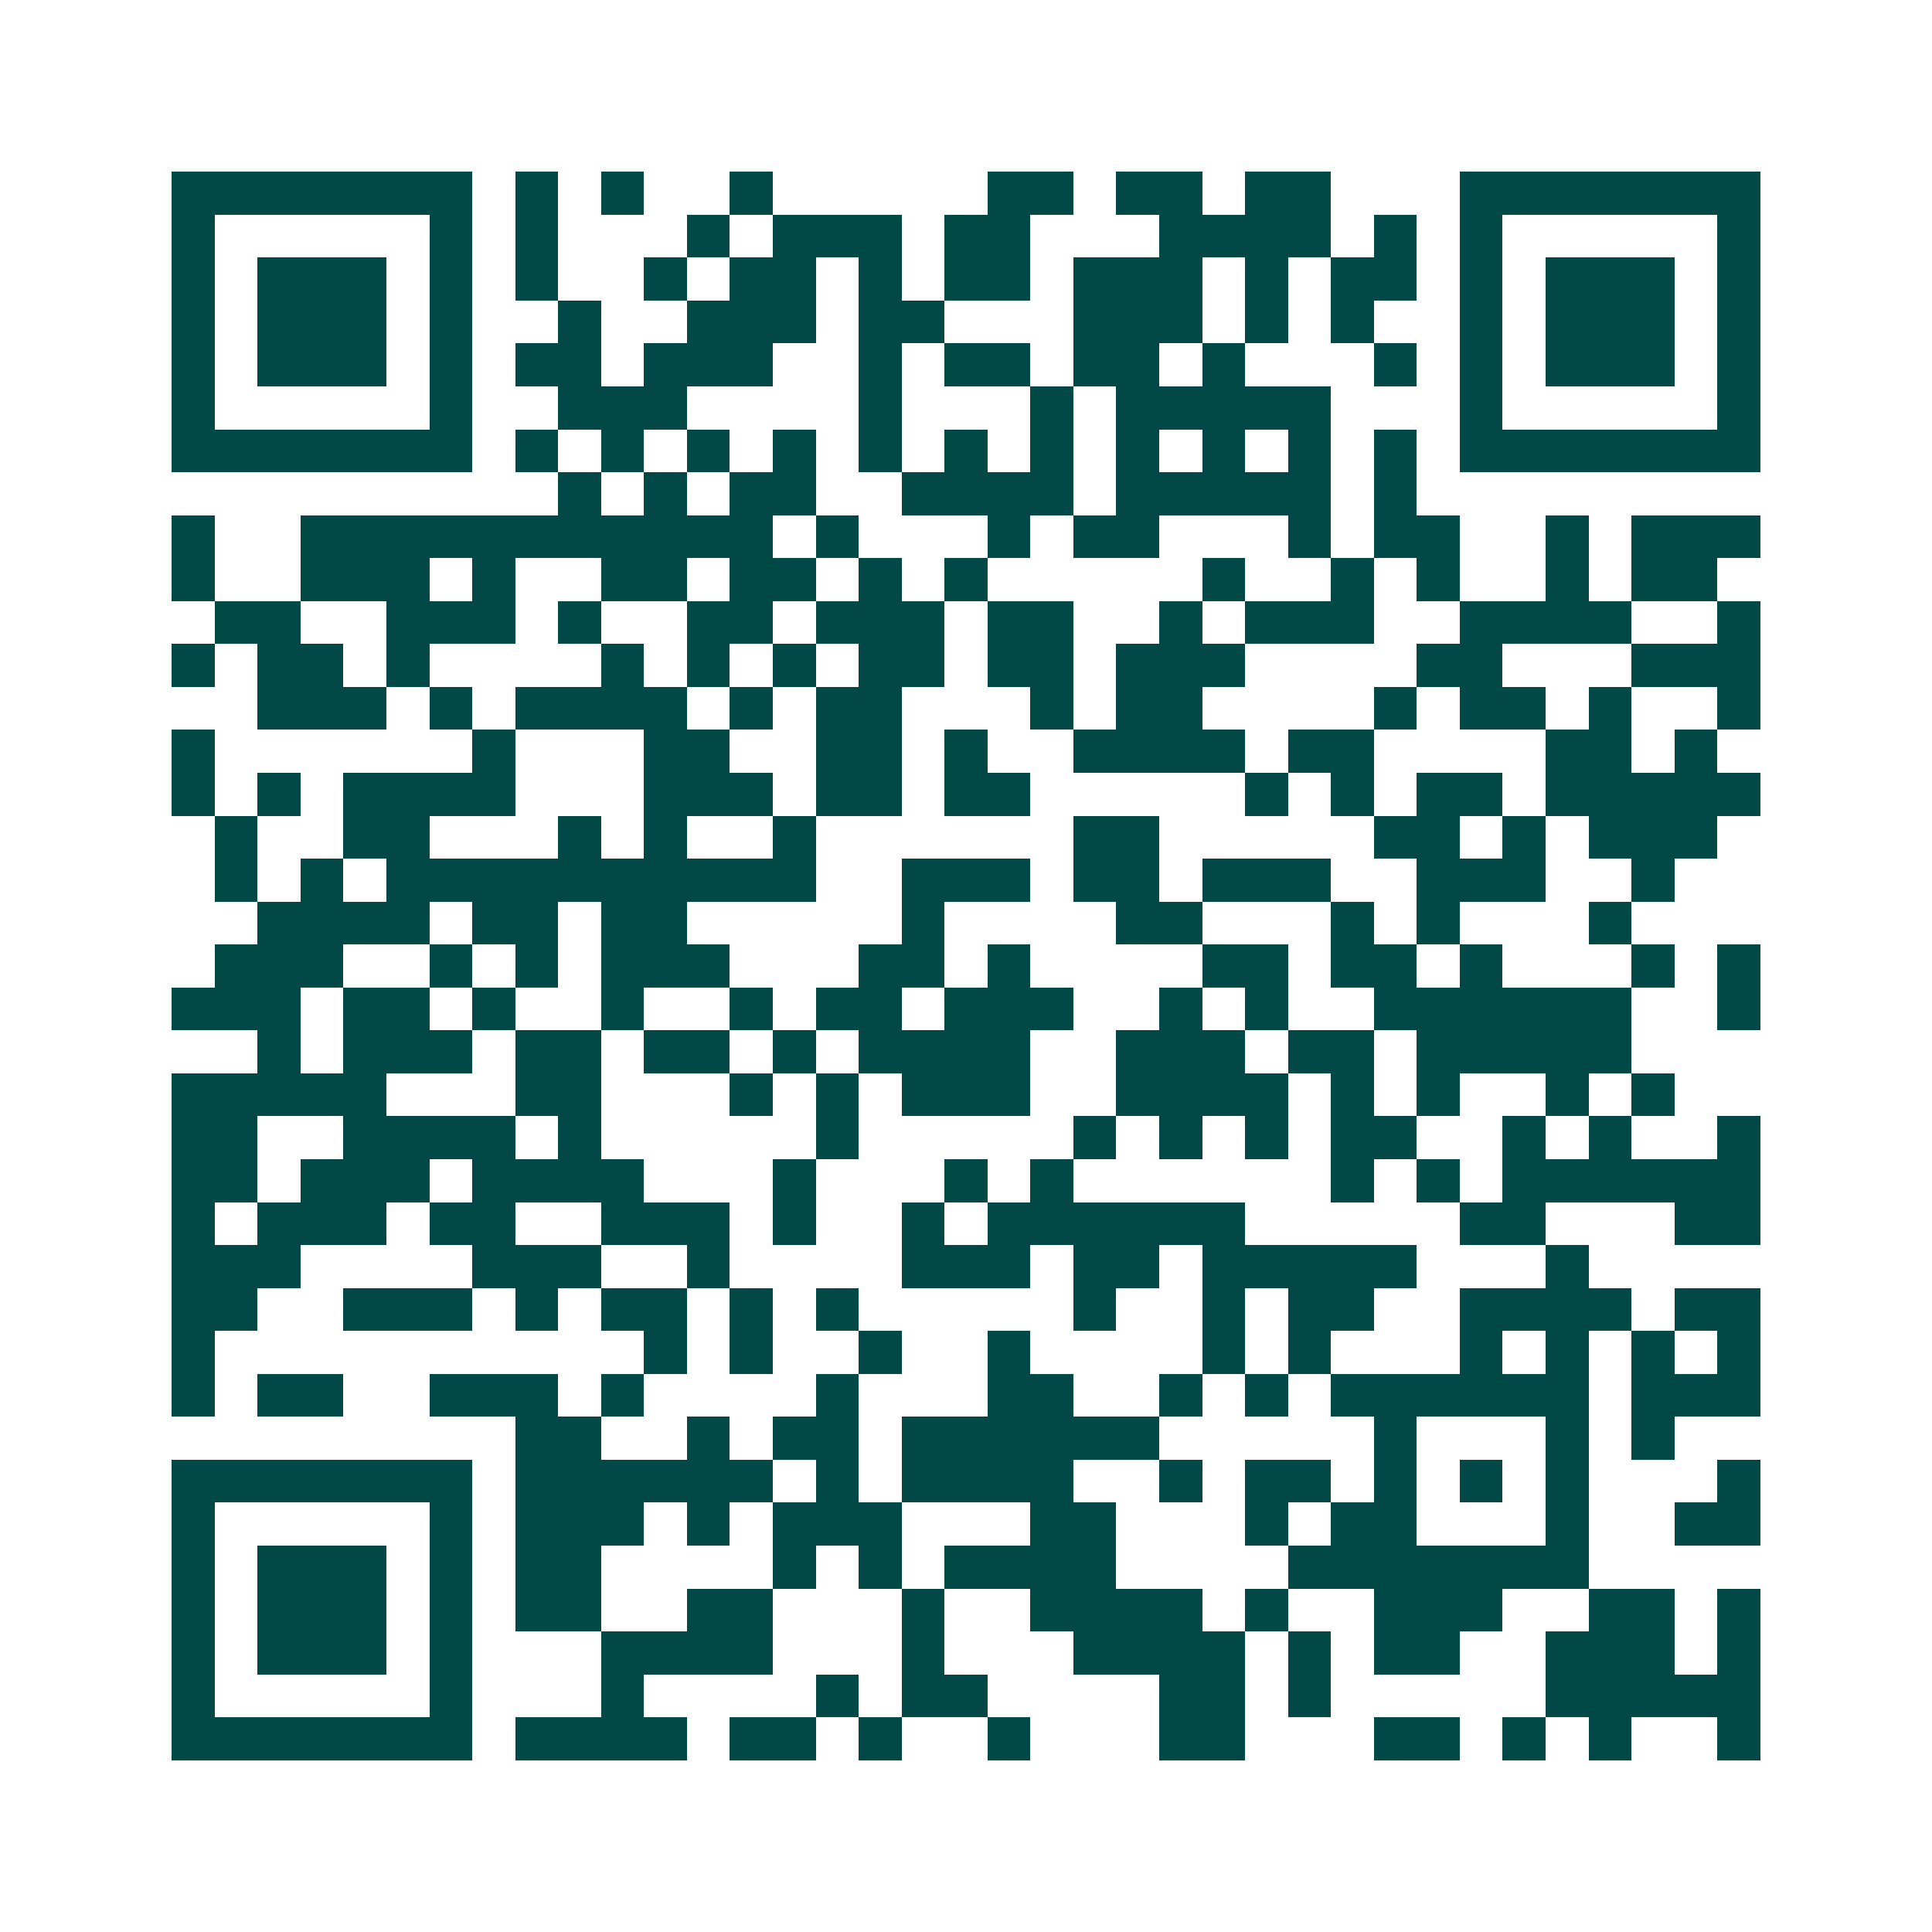 <svg xmlns="http://www.w3.org/2000/svg" width="200" height="200" viewBox="0 0 45 45" shape-rendering="crispEdges"><path fill="#ffffff" d="M0 0h45v45H0z"/><path stroke="#014847" d="M4 4.5h7m1 0h1m1 0h1m2 0h1m5 0h2m1 0h2m1 0h2m3 0h7M4 5.5h1m5 0h1m1 0h1m3 0h1m1 0h3m1 0h2m3 0h4m1 0h1m1 0h1m5 0h1M4 6.5h1m1 0h3m1 0h1m1 0h1m2 0h1m1 0h2m1 0h1m1 0h2m1 0h3m1 0h1m1 0h2m1 0h1m1 0h3m1 0h1M4 7.5h1m1 0h3m1 0h1m2 0h1m2 0h3m1 0h2m3 0h3m1 0h1m1 0h1m2 0h1m1 0h3m1 0h1M4 8.5h1m1 0h3m1 0h1m1 0h2m1 0h3m2 0h1m1 0h2m1 0h2m1 0h1m3 0h1m1 0h1m1 0h3m1 0h1M4 9.5h1m5 0h1m2 0h3m4 0h1m3 0h1m1 0h5m3 0h1m5 0h1M4 10.5h7m1 0h1m1 0h1m1 0h1m1 0h1m1 0h1m1 0h1m1 0h1m1 0h1m1 0h1m1 0h1m1 0h1m1 0h7M13 11.5h1m1 0h1m1 0h2m2 0h4m1 0h5m1 0h1M4 12.5h1m2 0h11m1 0h1m3 0h1m1 0h2m3 0h1m1 0h2m2 0h1m1 0h3M4 13.5h1m2 0h3m1 0h1m2 0h2m1 0h2m1 0h1m1 0h1m5 0h1m2 0h1m1 0h1m2 0h1m1 0h2M5 14.5h2m2 0h3m1 0h1m2 0h2m1 0h3m1 0h2m2 0h1m1 0h3m2 0h4m2 0h1M4 15.5h1m1 0h2m1 0h1m4 0h1m1 0h1m1 0h1m1 0h2m1 0h2m1 0h3m4 0h2m3 0h3M6 16.5h3m1 0h1m1 0h4m1 0h1m1 0h2m3 0h1m1 0h2m4 0h1m1 0h2m1 0h1m2 0h1M4 17.5h1m6 0h1m3 0h2m2 0h2m1 0h1m2 0h4m1 0h2m4 0h2m1 0h1M4 18.5h1m1 0h1m1 0h4m3 0h3m1 0h2m1 0h2m5 0h1m1 0h1m1 0h2m1 0h5M5 19.5h1m2 0h2m3 0h1m1 0h1m2 0h1m6 0h2m5 0h2m1 0h1m1 0h3M5 20.5h1m1 0h1m1 0h10m2 0h3m1 0h2m1 0h3m2 0h3m2 0h1M6 21.5h4m1 0h2m1 0h2m5 0h1m4 0h2m3 0h1m1 0h1m3 0h1M5 22.5h3m2 0h1m1 0h1m1 0h3m3 0h2m1 0h1m4 0h2m1 0h2m1 0h1m3 0h1m1 0h1M4 23.5h3m1 0h2m1 0h1m2 0h1m2 0h1m1 0h2m1 0h3m2 0h1m1 0h1m2 0h6m2 0h1M6 24.5h1m1 0h3m1 0h2m1 0h2m1 0h1m1 0h4m2 0h3m1 0h2m1 0h5M4 25.5h5m3 0h2m3 0h1m1 0h1m1 0h3m2 0h4m1 0h1m1 0h1m2 0h1m1 0h1M4 26.5h2m2 0h4m1 0h1m5 0h1m5 0h1m1 0h1m1 0h1m1 0h2m2 0h1m1 0h1m2 0h1M4 27.5h2m1 0h3m1 0h4m3 0h1m3 0h1m1 0h1m6 0h1m1 0h1m1 0h6M4 28.5h1m1 0h3m1 0h2m2 0h3m1 0h1m2 0h1m1 0h6m5 0h2m3 0h2M4 29.5h3m4 0h3m2 0h1m4 0h3m1 0h2m1 0h5m3 0h1M4 30.5h2m2 0h3m1 0h1m1 0h2m1 0h1m1 0h1m5 0h1m2 0h1m1 0h2m2 0h4m1 0h2M4 31.5h1m10 0h1m1 0h1m2 0h1m2 0h1m4 0h1m1 0h1m3 0h1m1 0h1m1 0h1m1 0h1M4 32.5h1m1 0h2m2 0h3m1 0h1m4 0h1m3 0h2m2 0h1m1 0h1m1 0h6m1 0h3M12 33.5h2m2 0h1m1 0h2m1 0h6m5 0h1m3 0h1m1 0h1M4 34.5h7m1 0h6m1 0h1m1 0h4m2 0h1m1 0h2m1 0h1m1 0h1m1 0h1m3 0h1M4 35.5h1m5 0h1m1 0h3m1 0h1m1 0h3m3 0h2m3 0h1m1 0h2m3 0h1m2 0h2M4 36.5h1m1 0h3m1 0h1m1 0h2m4 0h1m1 0h1m1 0h4m4 0h7M4 37.5h1m1 0h3m1 0h1m1 0h2m2 0h2m3 0h1m2 0h4m1 0h1m2 0h3m2 0h2m1 0h1M4 38.5h1m1 0h3m1 0h1m3 0h4m3 0h1m3 0h4m1 0h1m1 0h2m2 0h3m1 0h1M4 39.5h1m5 0h1m3 0h1m4 0h1m1 0h2m4 0h2m1 0h1m5 0h5M4 40.5h7m1 0h4m1 0h2m1 0h1m2 0h1m3 0h2m3 0h2m1 0h1m1 0h1m2 0h1"/></svg>
